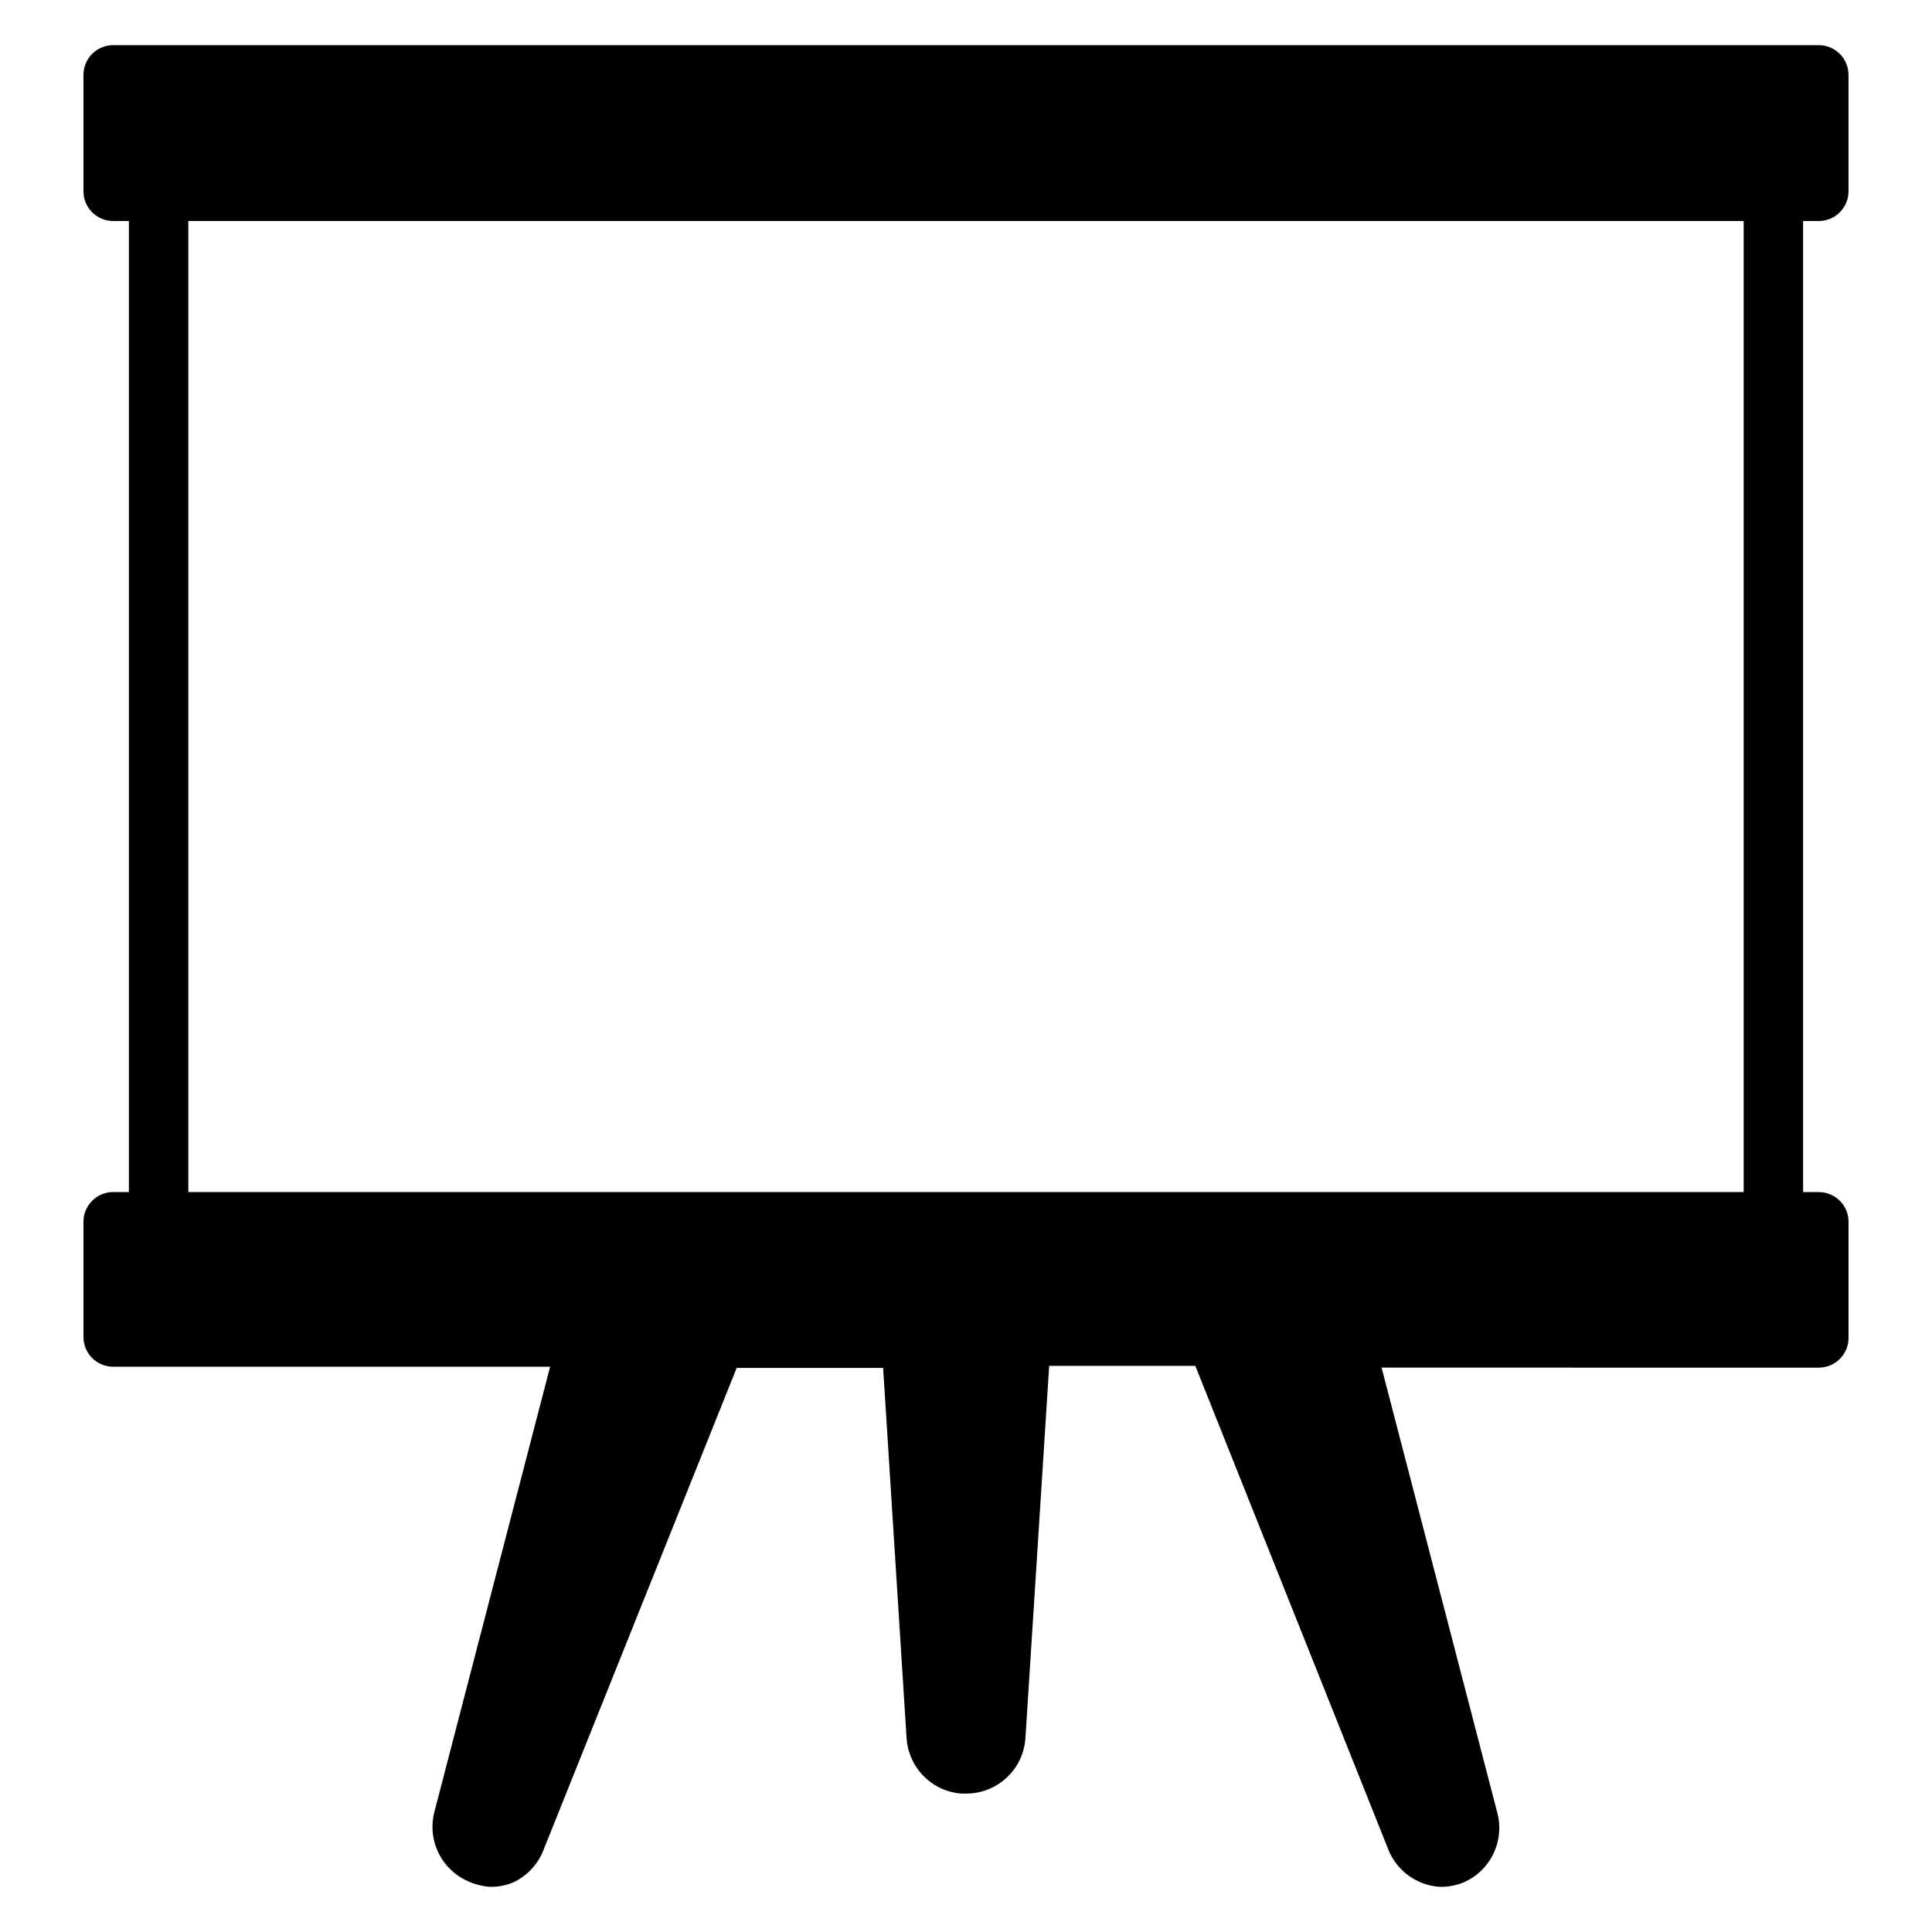 <?xml version="1.0" encoding="UTF-8"?>
<!-- Uploaded to: ICON Repo, www.svgrepo.com, Generator: ICON Repo Mixer Tools -->
<svg fill="#000000" width="800px" height="800px" version="1.1" viewBox="144 144 512 512" xmlns="http://www.w3.org/2000/svg">
 <path d="m626 202.57c2.09 0 4.09-0.828 5.566-2.305 1.477-1.477 2.305-3.477 2.305-5.566v-30.859c0-2.086-0.828-4.09-2.305-5.566-1.477-1.473-3.477-2.305-5.566-2.305h-452.01c-4.348 0-7.871 3.523-7.871 7.871v30.859c0 2.09 0.828 4.09 2.305 5.566 1.477 1.477 3.481 2.305 5.566 2.305h4.172v257.34h-4.172c-4.348 0-7.871 3.523-7.871 7.871v30.543c0 2.086 0.828 4.09 2.305 5.566 1.477 1.477 3.481 2.305 5.566 2.305h115.8l-30.699 118.08c-0.93 3.672-0.5 7.559 1.207 10.941 1.707 3.387 4.574 6.039 8.082 7.477 1.793 0.785 3.711 1.238 5.668 1.34 2.113 0.016 4.203-0.414 6.141-1.258 3.621-1.75 6.441-4.82 7.871-8.582l51.168-127.68h38.809l6.219 98.164c0.258 3.785 1.871 7.352 4.547 10.043 2.676 2.688 6.234 4.324 10.016 4.598h1.184c3.988 0.012 7.836-1.496 10.758-4.215 2.926-2.719 4.707-6.445 4.984-10.426l6.297-98.715h38.73l51.012 127.84c1.414 3.793 4.234 6.891 7.871 8.66 1.961 0.977 4.109 1.516 6.297 1.574 1.969-0.023 3.914-0.395 5.75-1.102 3.477-1.469 6.309-4.133 7.984-7.516 1.676-3.379 2.082-7.25 1.145-10.906l-30.699-118.08 115.88 0.004c2.09 0 4.09-0.832 5.566-2.309 1.477-1.477 2.305-3.477 2.305-5.566v-30.777c0-2.09-0.828-4.09-2.305-5.566-1.477-1.477-3.477-2.305-5.566-2.305h-4.172v-257.34zm-432.09 257.34v-257.34h412.18v257.34z"/>
</svg>